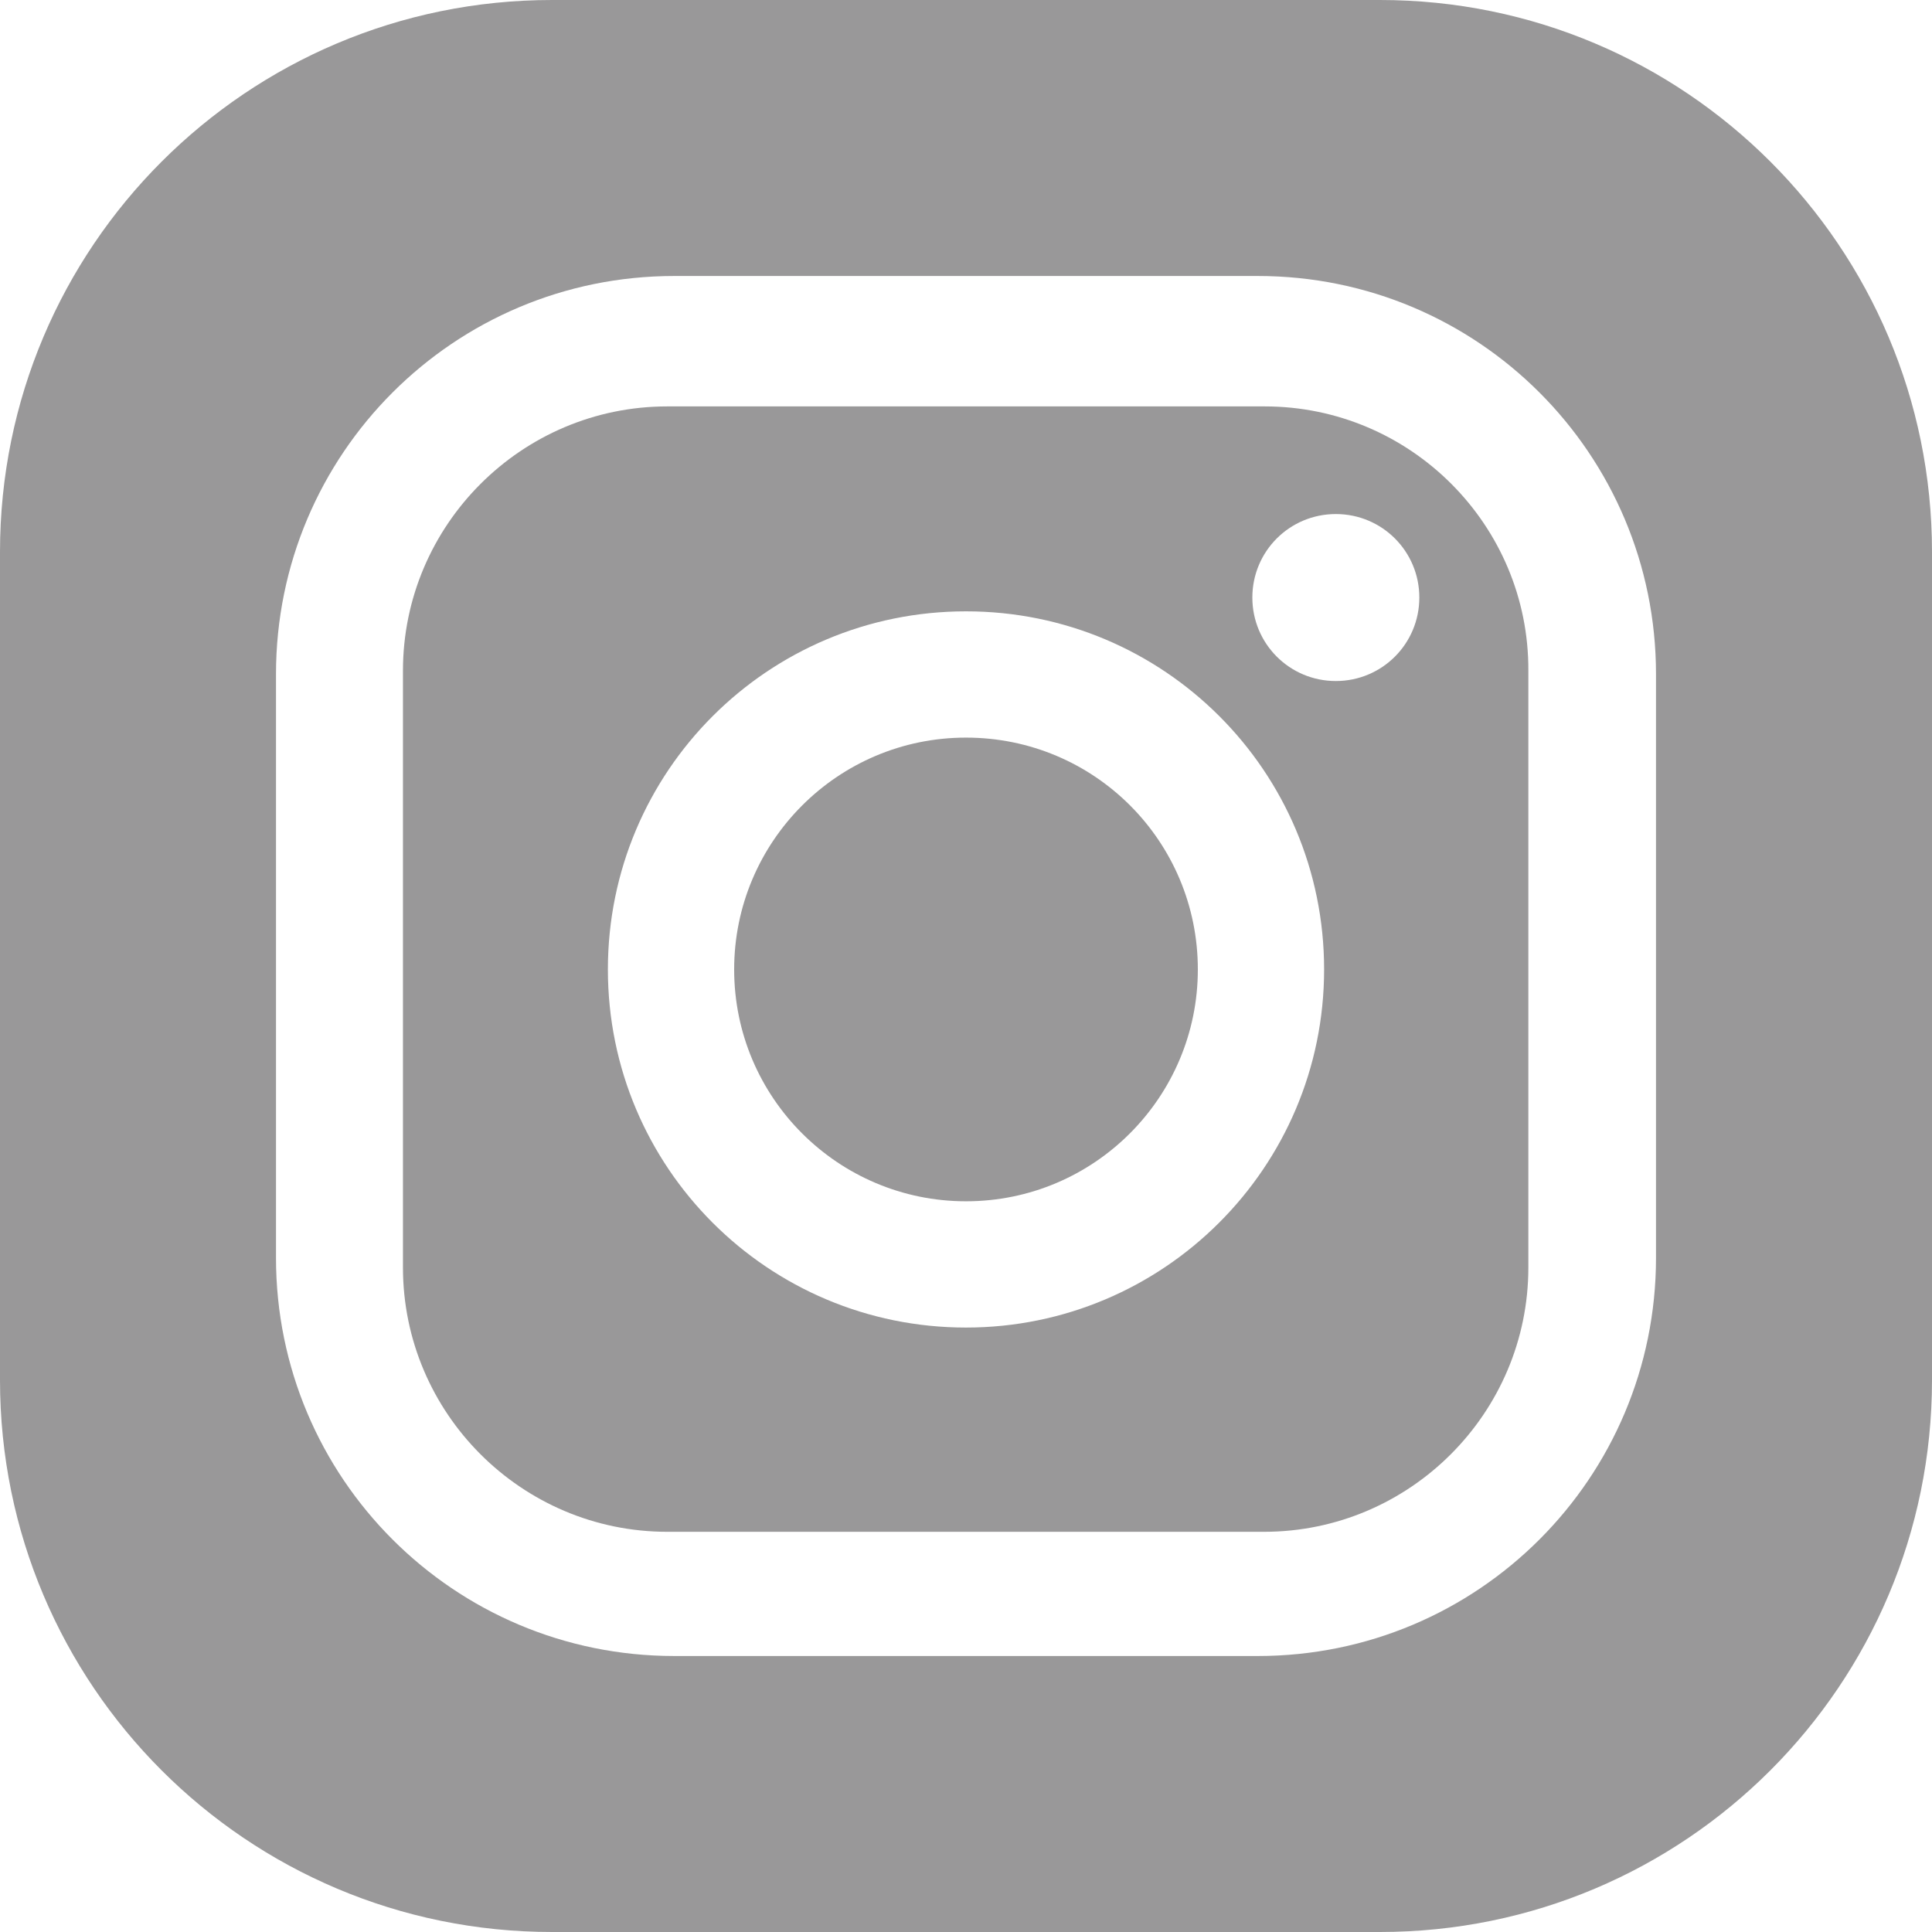 <?xml version="1.0" encoding="UTF-8"?>
<!-- Generator: Adobe Illustrator 26.0.0, SVG Export Plug-In . SVG Version: 6.00 Build 0)  -->
<svg xmlns="http://www.w3.org/2000/svg" xmlns:xlink="http://www.w3.org/1999/xlink" version="1.1" id="레이어_1" x="0px" y="0px" viewBox="0 0 28 28" style="enable-background:new 0 0 28 28;" xml:space="preserve">
<style type="text/css">
	.st0{fill:#999899;}
</style>
<g>
	<path class="st0" d="M14,10.69c-1.86,0-3.36,1.51-3.36,3.36c0,1.86,1.51,3.36,3.36,3.36c1.86,0,3.36-1.51,3.36-3.36   C17.36,12.19,15.86,10.69,14,10.69z"></path>
	<path class="st0" d="M18.33,5.89H9.67c-2.11,0-3.83,1.72-3.83,3.83v8.65c0,2.11,1.72,3.83,3.83,3.83h8.65   c2.11,0,3.83-1.72,3.83-3.83h0V9.72C22.16,7.61,20.44,5.89,18.33,5.89z M14,19.24c-2.87,0-5.19-2.32-5.19-5.19   c0-2.87,2.32-5.19,5.19-5.19c2.87,0,5.19,2.32,5.19,5.19C19.19,16.92,16.86,19.24,14,19.24z M19.36,9.87   c-0.67,0-1.21-0.54-1.21-1.21s0.54-1.21,1.21-1.21c0.67,0,1.21,0.54,1.21,1.21S20.03,9.87,19.36,9.87z"></path>
	<path class="st0" d="M20,0H8C3.58,0,0,3.58,0,8v12c0,4.42,3.58,8,8,8h12c4.42,0,8-3.58,8-8V8C28,3.58,24.42,0,20,0z M24,18.23   c0,3.19-2.58,5.77-5.77,5.77H9.77C6.58,24,4,21.42,4,18.23V9.77C4,6.58,6.58,4,9.77,4h8.46C21.42,4,24,6.58,24,9.77V18.23z"></path>
</g>
</svg>
